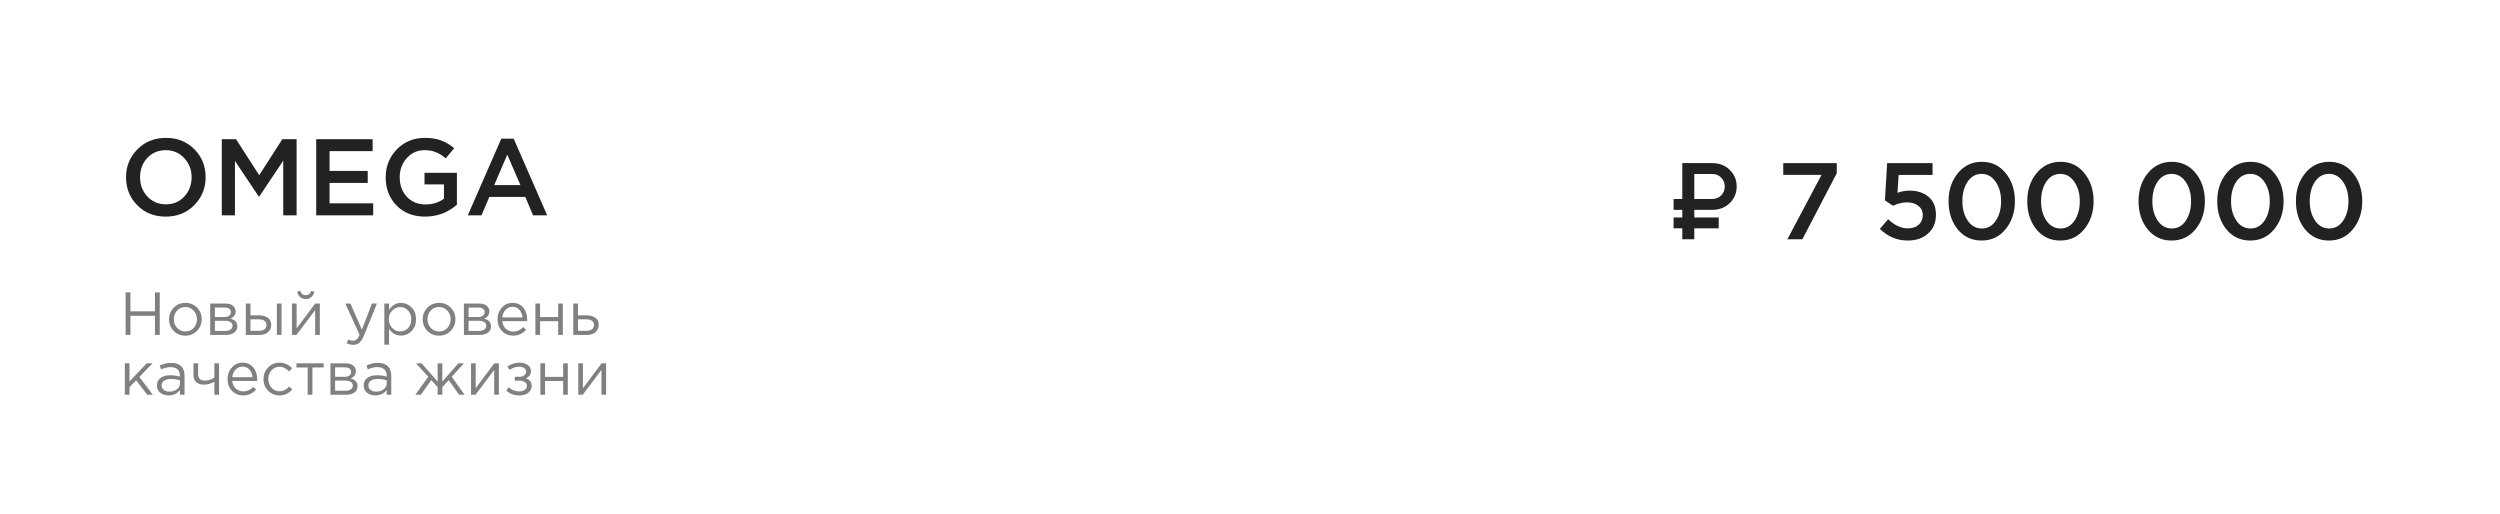 <?xml version="1.0" encoding="UTF-8"?> <svg xmlns="http://www.w3.org/2000/svg" width="209" height="43" viewBox="0 0 209 43" fill="none"><path d="M16.245 17.145C15.615 17.788 14.818 18.109 13.854 18.109C12.891 18.109 12.097 17.791 11.473 17.154C10.848 16.518 10.536 15.739 10.536 14.818C10.536 13.909 10.851 13.133 11.482 12.491C12.112 11.848 12.909 11.527 13.873 11.527C14.836 11.527 15.63 11.845 16.255 12.482C16.879 13.118 17.191 13.897 17.191 14.818C17.191 15.727 16.876 16.503 16.245 17.145ZM12.318 16.427C12.73 16.864 13.248 17.082 13.873 17.082C14.497 17.082 15.009 16.864 15.409 16.427C15.815 15.991 16.018 15.454 16.018 14.818C16.018 14.188 15.812 13.655 15.4 13.218C14.994 12.776 14.479 12.555 13.854 12.555C13.23 12.555 12.715 12.773 12.309 13.209C11.909 13.646 11.709 14.182 11.709 14.818C11.709 15.448 11.912 15.985 12.318 16.427ZM18.542 18V11.636H19.733L21.669 14.646L23.605 11.636H24.796V18H23.678V13.436L21.669 16.436H21.633L19.642 13.454V18H18.542ZM26.434 18V11.636H31.152V12.636H27.552V14.291H30.743V15.291H27.552V17H31.198V18H26.434ZM35.543 18.109C34.561 18.109 33.764 17.8 33.152 17.182C32.546 16.558 32.243 15.77 32.243 14.818C32.243 13.909 32.552 13.133 33.17 12.491C33.794 11.848 34.579 11.527 35.525 11.527C36.058 11.527 36.512 11.6 36.888 11.745C37.264 11.885 37.624 12.1 37.97 12.391L37.261 13.236C36.994 13.006 36.724 12.836 36.452 12.727C36.185 12.612 35.861 12.555 35.479 12.555C34.897 12.555 34.406 12.776 34.006 13.218C33.612 13.661 33.415 14.194 33.415 14.818C33.415 15.479 33.615 16.024 34.015 16.454C34.415 16.879 34.937 17.091 35.579 17.091C36.173 17.091 36.685 16.93 37.115 16.609V15.418H35.488V14.445H38.197V17.118C37.428 17.779 36.543 18.109 35.543 18.109ZM39.108 18L41.908 11.591H42.944L45.744 18H44.562L43.917 16.464H40.908L40.253 18H39.108ZM41.317 15.473H43.508L42.408 12.927L41.317 15.473Z" fill="#222222"></path><path d="M10.502 28V24.447H10.903V26.026H12.954V24.447H13.355V28H12.954V26.401H10.903V28H10.502ZM16.47 27.66C16.206 27.927 15.879 28.061 15.49 28.061C15.101 28.061 14.776 27.927 14.516 27.66C14.259 27.393 14.13 27.07 14.13 26.691C14.13 26.315 14.26 25.994 14.521 25.726C14.785 25.456 15.111 25.32 15.5 25.32C15.889 25.32 16.214 25.454 16.475 25.721C16.735 25.988 16.866 26.312 16.866 26.691C16.866 27.066 16.734 27.389 16.47 27.66ZM15.5 27.711C15.781 27.711 16.011 27.613 16.191 27.416C16.373 27.22 16.465 26.978 16.465 26.691C16.465 26.406 16.37 26.164 16.18 25.965C15.994 25.765 15.764 25.665 15.49 25.665C15.209 25.665 14.979 25.765 14.8 25.965C14.621 26.161 14.531 26.403 14.531 26.691C14.531 26.975 14.624 27.217 14.81 27.416C14.996 27.613 15.226 27.711 15.5 27.711ZM17.574 28V25.376H18.842C19.103 25.376 19.311 25.435 19.467 25.554C19.622 25.672 19.7 25.831 19.7 26.031C19.7 26.312 19.555 26.513 19.264 26.635C19.649 26.74 19.842 26.956 19.842 27.284C19.842 27.504 19.756 27.679 19.583 27.807C19.411 27.936 19.179 28 18.888 28H17.574ZM17.964 27.665H18.837C19.023 27.665 19.171 27.626 19.279 27.548C19.387 27.471 19.441 27.362 19.441 27.224C19.441 27.095 19.384 26.995 19.269 26.924C19.157 26.853 18.996 26.817 18.787 26.817H17.964V27.665ZM17.964 26.503H18.771C18.934 26.503 19.062 26.467 19.157 26.396C19.255 26.322 19.304 26.217 19.304 26.081C19.304 25.97 19.259 25.88 19.167 25.812C19.076 25.745 18.947 25.711 18.782 25.711H17.964V26.503ZM20.547 28V25.376H20.938V26.361H21.639C21.943 26.361 22.192 26.427 22.385 26.559C22.578 26.687 22.674 26.883 22.674 27.147C22.674 27.408 22.584 27.616 22.405 27.772C22.226 27.924 21.985 28 21.684 28H20.547ZM20.938 27.655H21.649C21.848 27.655 22.002 27.613 22.111 27.528C22.222 27.443 22.278 27.32 22.278 27.157C22.278 27.009 22.221 26.895 22.105 26.817C21.994 26.736 21.837 26.696 21.634 26.696H20.938V27.655ZM23.146 28V25.376H23.537V28H23.146ZM24.408 28V25.376H24.799V27.452L26.357 25.376H26.738V28H26.347V25.924L24.784 28H24.408ZM26.032 24.828C25.904 24.943 25.747 25 25.561 25C25.374 25 25.215 24.943 25.083 24.828C24.955 24.713 24.875 24.564 24.845 24.381L25.114 24.326C25.181 24.562 25.33 24.681 25.561 24.681C25.791 24.681 25.939 24.562 26.007 24.326L26.276 24.381C26.246 24.564 26.165 24.713 26.032 24.828ZM29.538 28.827C29.348 28.827 29.162 28.783 28.98 28.695L29.111 28.386C29.237 28.45 29.374 28.482 29.523 28.482C29.641 28.482 29.741 28.445 29.822 28.37C29.903 28.299 29.983 28.173 30.061 27.99L28.868 25.376H29.299L30.253 27.564L31.096 25.376H31.512L30.411 28.086C30.299 28.354 30.176 28.543 30.04 28.655C29.905 28.77 29.737 28.827 29.538 28.827ZM32.13 28.812V25.376H32.521V25.904C32.785 25.515 33.12 25.32 33.526 25.32C33.861 25.32 34.154 25.445 34.404 25.696C34.654 25.943 34.78 26.274 34.78 26.691C34.78 27.1 34.654 27.43 34.404 27.68C34.154 27.931 33.861 28.056 33.526 28.056C33.113 28.056 32.778 27.87 32.521 27.497V28.812H32.13ZM33.455 27.706C33.719 27.706 33.939 27.614 34.115 27.432C34.291 27.245 34.379 26.997 34.379 26.686C34.379 26.384 34.289 26.141 34.11 25.955C33.93 25.765 33.712 25.67 33.455 25.67C33.201 25.67 32.98 25.767 32.79 25.96C32.601 26.153 32.506 26.396 32.506 26.691C32.506 26.985 32.601 27.229 32.79 27.421C32.98 27.611 33.201 27.706 33.455 27.706ZM37.678 27.66C37.414 27.927 37.088 28.061 36.699 28.061C36.309 28.061 35.984 27.927 35.724 27.66C35.467 27.393 35.338 27.07 35.338 26.691C35.338 26.315 35.468 25.994 35.729 25.726C35.993 25.456 36.319 25.32 36.709 25.32C37.098 25.32 37.422 25.454 37.683 25.721C37.944 25.988 38.074 26.312 38.074 26.691C38.074 27.066 37.942 27.389 37.678 27.66ZM36.709 27.711C36.989 27.711 37.219 27.613 37.399 27.416C37.582 27.22 37.673 26.978 37.673 26.691C37.673 26.406 37.578 26.164 37.389 25.965C37.203 25.765 36.972 25.665 36.699 25.665C36.418 25.665 36.188 25.765 36.008 25.965C35.829 26.161 35.739 26.403 35.739 26.691C35.739 26.975 35.832 27.217 36.018 27.416C36.205 27.613 36.434 27.711 36.709 27.711ZM38.782 28V25.376H40.051C40.311 25.376 40.519 25.435 40.675 25.554C40.831 25.672 40.908 25.831 40.908 26.031C40.908 26.312 40.763 26.513 40.472 26.635C40.858 26.74 41.05 26.956 41.05 27.284C41.05 27.504 40.964 27.679 40.792 27.807C40.619 27.936 40.387 28 40.096 28H38.782ZM39.173 27.665H40.045C40.232 27.665 40.379 27.626 40.487 27.548C40.595 27.471 40.65 27.362 40.65 27.224C40.65 27.095 40.592 26.995 40.477 26.924C40.365 26.853 40.205 26.817 39.995 26.817H39.173V27.665ZM39.173 26.503H39.98C40.142 26.503 40.27 26.467 40.365 26.396C40.463 26.322 40.513 26.217 40.513 26.081C40.513 25.97 40.467 25.88 40.375 25.812C40.284 25.745 40.156 25.711 39.99 25.711H39.173V26.503ZM42.903 28.061C42.534 28.061 42.222 27.934 41.969 27.68C41.718 27.423 41.593 27.093 41.593 26.691C41.593 26.308 41.713 25.985 41.953 25.721C42.194 25.454 42.493 25.32 42.852 25.32C43.227 25.32 43.525 25.452 43.745 25.716C43.965 25.98 44.075 26.312 44.075 26.711C44.075 26.762 44.073 26.807 44.07 26.848H41.989C42.016 27.115 42.116 27.328 42.288 27.487C42.464 27.643 42.672 27.721 42.913 27.721C43.227 27.721 43.503 27.597 43.74 27.35L43.984 27.569C43.689 27.897 43.329 28.061 42.903 28.061ZM41.989 26.533H43.679C43.655 26.279 43.571 26.07 43.425 25.904C43.283 25.735 43.089 25.65 42.842 25.65C42.618 25.65 42.427 25.733 42.268 25.899C42.109 26.065 42.016 26.276 41.989 26.533ZM44.759 28V25.376H45.15V26.508H46.662V25.376H47.053V28H46.662V26.853H45.15V28H44.759ZM47.926 28V25.376H48.317V26.361H49.017C49.322 26.361 49.571 26.427 49.764 26.559C49.956 26.687 50.053 26.883 50.053 27.147C50.053 27.408 49.963 27.616 49.784 27.772C49.605 27.924 49.364 28 49.063 28H47.926ZM48.317 27.655H49.028C49.227 27.655 49.381 27.613 49.489 27.528C49.601 27.443 49.657 27.32 49.657 27.157C49.657 27.009 49.599 26.895 49.484 26.817C49.373 26.736 49.215 26.696 49.012 26.696H48.317V27.655ZM10.437 33V30.376H10.827V31.889L12.264 30.376H12.746L11.649 31.513L12.776 33H12.314L11.38 31.797L10.827 32.366V33H10.437ZM14.098 33.056C13.83 33.056 13.6 32.983 13.408 32.838C13.215 32.692 13.118 32.489 13.118 32.229C13.118 31.954 13.22 31.743 13.423 31.594C13.626 31.445 13.898 31.371 14.24 31.371C14.511 31.371 14.778 31.408 15.042 31.483V31.401C15.042 31.171 14.974 30.995 14.839 30.873C14.703 30.752 14.512 30.691 14.265 30.691C14.008 30.691 13.742 30.753 13.468 30.878L13.352 30.559C13.677 30.41 13.995 30.335 14.306 30.335C14.678 30.335 14.96 30.432 15.153 30.625C15.336 30.808 15.427 31.065 15.427 31.396V33H15.042V32.609C14.808 32.907 14.494 33.056 14.098 33.056ZM14.174 32.741C14.417 32.741 14.624 32.675 14.793 32.543C14.962 32.411 15.047 32.242 15.047 32.036V31.792C14.79 31.718 14.534 31.68 14.28 31.68C14.04 31.68 13.852 31.73 13.717 31.828C13.582 31.922 13.514 32.053 13.514 32.218C13.514 32.377 13.577 32.504 13.702 32.599C13.83 32.694 13.988 32.741 14.174 32.741ZM17.92 33V31.919C17.815 31.98 17.678 32.036 17.509 32.086C17.34 32.134 17.184 32.157 17.042 32.157C16.778 32.157 16.567 32.09 16.407 31.954C16.252 31.819 16.174 31.625 16.174 31.371V30.376H16.565V31.315C16.565 31.471 16.61 31.594 16.702 31.686C16.797 31.773 16.927 31.817 17.093 31.817C17.404 31.817 17.68 31.735 17.92 31.569V30.376H18.311V33H17.92ZM20.331 33.061C19.963 33.061 19.651 32.934 19.398 32.68C19.147 32.423 19.022 32.093 19.022 31.691C19.022 31.308 19.142 30.985 19.382 30.721C19.623 30.454 19.922 30.32 20.281 30.32C20.656 30.32 20.954 30.452 21.174 30.716C21.394 30.98 21.504 31.312 21.504 31.711C21.504 31.762 21.502 31.807 21.499 31.848H19.418C19.445 32.115 19.545 32.328 19.717 32.487C19.893 32.643 20.101 32.721 20.342 32.721C20.656 32.721 20.932 32.597 21.169 32.35L21.413 32.569C21.118 32.897 20.758 33.061 20.331 33.061ZM19.418 31.533H21.108C21.084 31.279 21 31.07 20.854 30.904C20.712 30.735 20.517 30.65 20.27 30.65C20.047 30.65 19.856 30.733 19.697 30.899C19.538 31.065 19.445 31.276 19.418 31.533ZM23.37 33.061C22.991 33.061 22.672 32.927 22.411 32.66C22.154 32.389 22.026 32.066 22.026 31.691C22.026 31.315 22.154 30.994 22.411 30.726C22.672 30.456 22.991 30.32 23.37 30.32C23.776 30.32 24.127 30.476 24.421 30.787L24.172 31.051C23.929 30.794 23.66 30.665 23.365 30.665C23.102 30.665 22.878 30.765 22.695 30.965C22.516 31.161 22.427 31.403 22.427 31.691C22.427 31.975 22.518 32.217 22.701 32.416C22.887 32.613 23.117 32.711 23.391 32.711C23.672 32.711 23.936 32.579 24.183 32.315L24.441 32.553C24.137 32.892 23.78 33.061 23.37 33.061ZM25.722 33V30.721H24.783V30.376H27.057V30.721H26.118V33H25.722ZM27.625 33V30.376H28.894C29.154 30.376 29.363 30.435 29.518 30.554C29.674 30.672 29.752 30.831 29.752 31.031C29.752 31.312 29.606 31.513 29.315 31.635C29.701 31.74 29.894 31.956 29.894 32.284C29.894 32.504 29.807 32.679 29.635 32.807C29.462 32.936 29.23 33 28.94 33H27.625ZM28.016 32.665H28.889C29.075 32.665 29.222 32.626 29.33 32.548C29.439 32.471 29.493 32.362 29.493 32.224C29.493 32.095 29.435 31.995 29.32 31.924C29.209 31.853 29.048 31.817 28.838 31.817H28.016V32.665ZM28.016 31.503H28.823C28.985 31.503 29.114 31.467 29.209 31.396C29.307 31.322 29.356 31.217 29.356 31.081C29.356 30.97 29.31 30.88 29.219 30.812C29.127 30.745 28.999 30.711 28.833 30.711H28.016V31.503ZM31.381 33.056C31.113 33.056 30.883 32.983 30.69 32.838C30.497 32.692 30.401 32.489 30.401 32.229C30.401 31.954 30.502 31.743 30.705 31.594C30.909 31.445 31.181 31.371 31.523 31.371C31.793 31.371 32.061 31.408 32.325 31.483V31.401C32.325 31.171 32.257 30.995 32.121 30.873C31.986 30.752 31.795 30.691 31.548 30.691C31.291 30.691 31.025 30.753 30.751 30.878L30.634 30.559C30.959 30.41 31.277 30.335 31.588 30.335C31.961 30.335 32.243 30.432 32.436 30.625C32.619 30.808 32.71 31.065 32.71 31.396V33H32.325V32.609C32.091 32.907 31.776 33.056 31.381 33.056ZM31.457 32.741C31.7 32.741 31.907 32.675 32.076 32.543C32.245 32.411 32.33 32.242 32.33 32.036V31.792C32.072 31.718 31.817 31.68 31.563 31.68C31.323 31.68 31.135 31.73 31 31.828C30.864 31.922 30.797 32.053 30.797 32.218C30.797 32.377 30.859 32.504 30.985 32.599C31.113 32.694 31.27 32.741 31.457 32.741ZM34.725 33L35.801 31.498L34.78 30.376H35.252L36.587 31.899V30.376H36.978V31.899L38.313 30.376H38.785L37.765 31.498L38.841 33H38.384L37.511 31.777L36.978 32.361V33H36.587V32.361L36.054 31.777L35.181 33H34.725ZM39.377 33V30.376H39.767V32.452L41.325 30.376H41.706V33H41.315V30.924L39.752 33H39.377ZM43.411 33.061C43.008 33.061 42.646 32.931 42.325 32.67L42.523 32.381C42.79 32.608 43.083 32.721 43.401 32.721C43.58 32.721 43.732 32.68 43.857 32.599C43.986 32.514 44.05 32.399 44.05 32.254C44.05 32.119 43.993 32.014 43.878 31.939C43.763 31.861 43.6 31.823 43.39 31.823H43.04V31.503H43.395C43.568 31.503 43.708 31.462 43.817 31.381C43.925 31.296 43.979 31.186 43.979 31.051C43.979 30.933 43.925 30.838 43.817 30.767C43.712 30.696 43.577 30.66 43.411 30.66C43.099 30.66 42.834 30.748 42.614 30.924L42.421 30.65C42.705 30.43 43.044 30.32 43.436 30.32C43.727 30.32 43.957 30.386 44.126 30.518C44.299 30.647 44.385 30.814 44.385 31.021C44.385 31.308 44.245 31.51 43.964 31.625C44.289 31.74 44.451 31.954 44.451 32.269C44.451 32.489 44.356 32.677 44.167 32.833C43.977 32.985 43.725 33.061 43.411 33.061ZM45.175 33V30.376H45.566V31.508H47.079V30.376H47.469V33H47.079V31.853H45.566V33H45.175ZM48.343 33V30.376H48.733V32.452L50.291 30.376H50.672V33H50.281V30.924L48.718 33H48.343Z" fill="#808080"></path><path d="M141.643 16.635H143.139C143.435 16.635 143.684 16.536 143.885 16.338C144.086 16.137 144.187 15.888 144.187 15.592C144.187 15.293 144.086 15.045 143.885 14.846C143.687 14.645 143.438 14.545 143.139 14.545H141.643V16.635ZM143.139 17.545H141.643V18.18H143.685V19.09H141.643V20H140.64V19.09H139.912V18.18H140.64V17.545H139.912V16.635H140.64V13.635H143.139C143.728 13.635 144.217 13.822 144.604 14.198C144.992 14.574 145.186 15.039 145.186 15.592C145.186 16.143 144.992 16.606 144.604 16.982C144.217 17.357 143.728 17.545 143.139 17.545ZM149.425 20L152.28 14.618H149.08V13.636H153.553V14.482L150.68 20H149.425ZM159.491 20.109C158.6 20.109 157.821 19.785 157.154 19.136L157.845 18.327C158.391 18.836 158.936 19.091 159.481 19.091C159.863 19.091 160.169 18.991 160.4 18.791C160.63 18.585 160.745 18.312 160.745 17.973C160.745 17.651 160.621 17.397 160.372 17.209C160.13 17.015 159.815 16.918 159.427 16.918C159.045 16.918 158.654 17.012 158.254 17.2L157.581 16.755L157.763 13.636H161.563V14.627H158.727L158.627 16.118C158.96 15.997 159.297 15.936 159.636 15.936C160.284 15.936 160.815 16.109 161.227 16.454C161.639 16.8 161.845 17.3 161.845 17.954C161.845 18.603 161.627 19.124 161.191 19.518C160.76 19.912 160.194 20.109 159.491 20.109ZM165.664 20.109C164.84 20.109 164.173 19.797 163.664 19.173C163.155 18.542 162.9 17.758 162.9 16.818C162.9 15.891 163.158 15.112 163.673 14.482C164.194 13.845 164.864 13.527 165.682 13.527C166.5 13.527 167.164 13.842 167.673 14.473C168.188 15.103 168.446 15.885 168.446 16.818C168.446 17.745 168.185 18.527 167.664 19.164C167.149 19.794 166.482 20.109 165.664 20.109ZM164.5 18.445C164.803 18.882 165.197 19.1 165.682 19.1C166.167 19.1 166.555 18.885 166.846 18.454C167.143 18.018 167.291 17.473 167.291 16.818C167.291 16.176 167.14 15.636 166.837 15.2C166.534 14.758 166.143 14.536 165.664 14.536C165.179 14.536 164.788 14.755 164.491 15.191C164.2 15.621 164.055 16.164 164.055 16.818C164.055 17.461 164.203 18.003 164.5 18.445ZM172.242 20.109C171.418 20.109 170.751 19.797 170.242 19.173C169.733 18.542 169.479 17.758 169.479 16.818C169.479 15.891 169.736 15.112 170.251 14.482C170.773 13.845 171.442 13.527 172.261 13.527C173.079 13.527 173.742 13.842 174.251 14.473C174.767 15.103 175.024 15.885 175.024 16.818C175.024 17.745 174.764 18.527 174.242 19.164C173.727 19.794 173.061 20.109 172.242 20.109ZM171.079 18.445C171.382 18.882 171.776 19.1 172.261 19.1C172.745 19.1 173.133 18.885 173.424 18.454C173.721 18.018 173.87 17.473 173.87 16.818C173.87 16.176 173.718 15.636 173.415 15.2C173.112 14.758 172.721 14.536 172.242 14.536C171.758 14.536 171.367 14.755 171.07 15.191C170.779 15.621 170.633 16.164 170.633 16.818C170.633 17.461 170.782 18.003 171.079 18.445ZM181.546 20.109C180.722 20.109 180.055 19.797 179.546 19.173C179.037 18.542 178.783 17.758 178.783 16.818C178.783 15.891 179.04 15.112 179.555 14.482C180.077 13.845 180.746 13.527 181.565 13.527C182.383 13.527 183.046 13.842 183.555 14.473C184.071 15.103 184.328 15.885 184.328 16.818C184.328 17.745 184.068 18.527 183.546 19.164C183.031 19.794 182.365 20.109 181.546 20.109ZM180.383 18.445C180.686 18.882 181.08 19.1 181.565 19.1C182.049 19.1 182.437 18.885 182.728 18.454C183.025 18.018 183.174 17.473 183.174 16.818C183.174 16.176 183.022 15.636 182.719 15.2C182.416 14.758 182.025 14.536 181.546 14.536C181.062 14.536 180.671 14.755 180.374 15.191C180.083 15.621 179.937 16.164 179.937 16.818C179.937 17.461 180.086 18.003 180.383 18.445ZM188.125 20.109C187.301 20.109 186.634 19.797 186.125 19.173C185.616 18.542 185.361 17.758 185.361 16.818C185.361 15.891 185.619 15.112 186.134 14.482C186.655 13.845 187.325 13.527 188.143 13.527C188.961 13.527 189.625 13.842 190.134 14.473C190.649 15.103 190.907 15.885 190.907 16.818C190.907 17.745 190.646 18.527 190.125 19.164C189.61 19.794 188.943 20.109 188.125 20.109ZM186.961 18.445C187.264 18.882 187.658 19.1 188.143 19.1C188.628 19.1 189.016 18.885 189.307 18.454C189.604 18.018 189.752 17.473 189.752 16.818C189.752 16.176 189.601 15.636 189.298 15.2C188.995 14.758 188.604 14.536 188.125 14.536C187.64 14.536 187.249 14.755 186.952 15.191C186.661 15.621 186.516 16.164 186.516 16.818C186.516 17.461 186.664 18.003 186.961 18.445ZM194.703 20.109C193.879 20.109 193.212 19.797 192.703 19.173C192.194 18.542 191.94 17.758 191.94 16.818C191.94 15.891 192.197 15.112 192.712 14.482C193.234 13.845 193.903 13.527 194.722 13.527C195.54 13.527 196.203 13.842 196.712 14.473C197.228 15.103 197.485 15.885 197.485 16.818C197.485 17.745 197.225 18.527 196.703 19.164C196.188 19.794 195.522 20.109 194.703 20.109ZM193.54 18.445C193.843 18.882 194.237 19.1 194.722 19.1C195.206 19.1 195.594 18.885 195.885 18.454C196.182 18.018 196.331 17.473 196.331 16.818C196.331 16.176 196.179 15.636 195.876 15.2C195.573 14.758 195.182 14.536 194.703 14.536C194.218 14.536 193.828 14.755 193.531 15.191C193.24 15.621 193.094 16.164 193.094 16.818C193.094 17.461 193.243 18.003 193.54 18.445Z" fill="#222222"></path></svg> 
